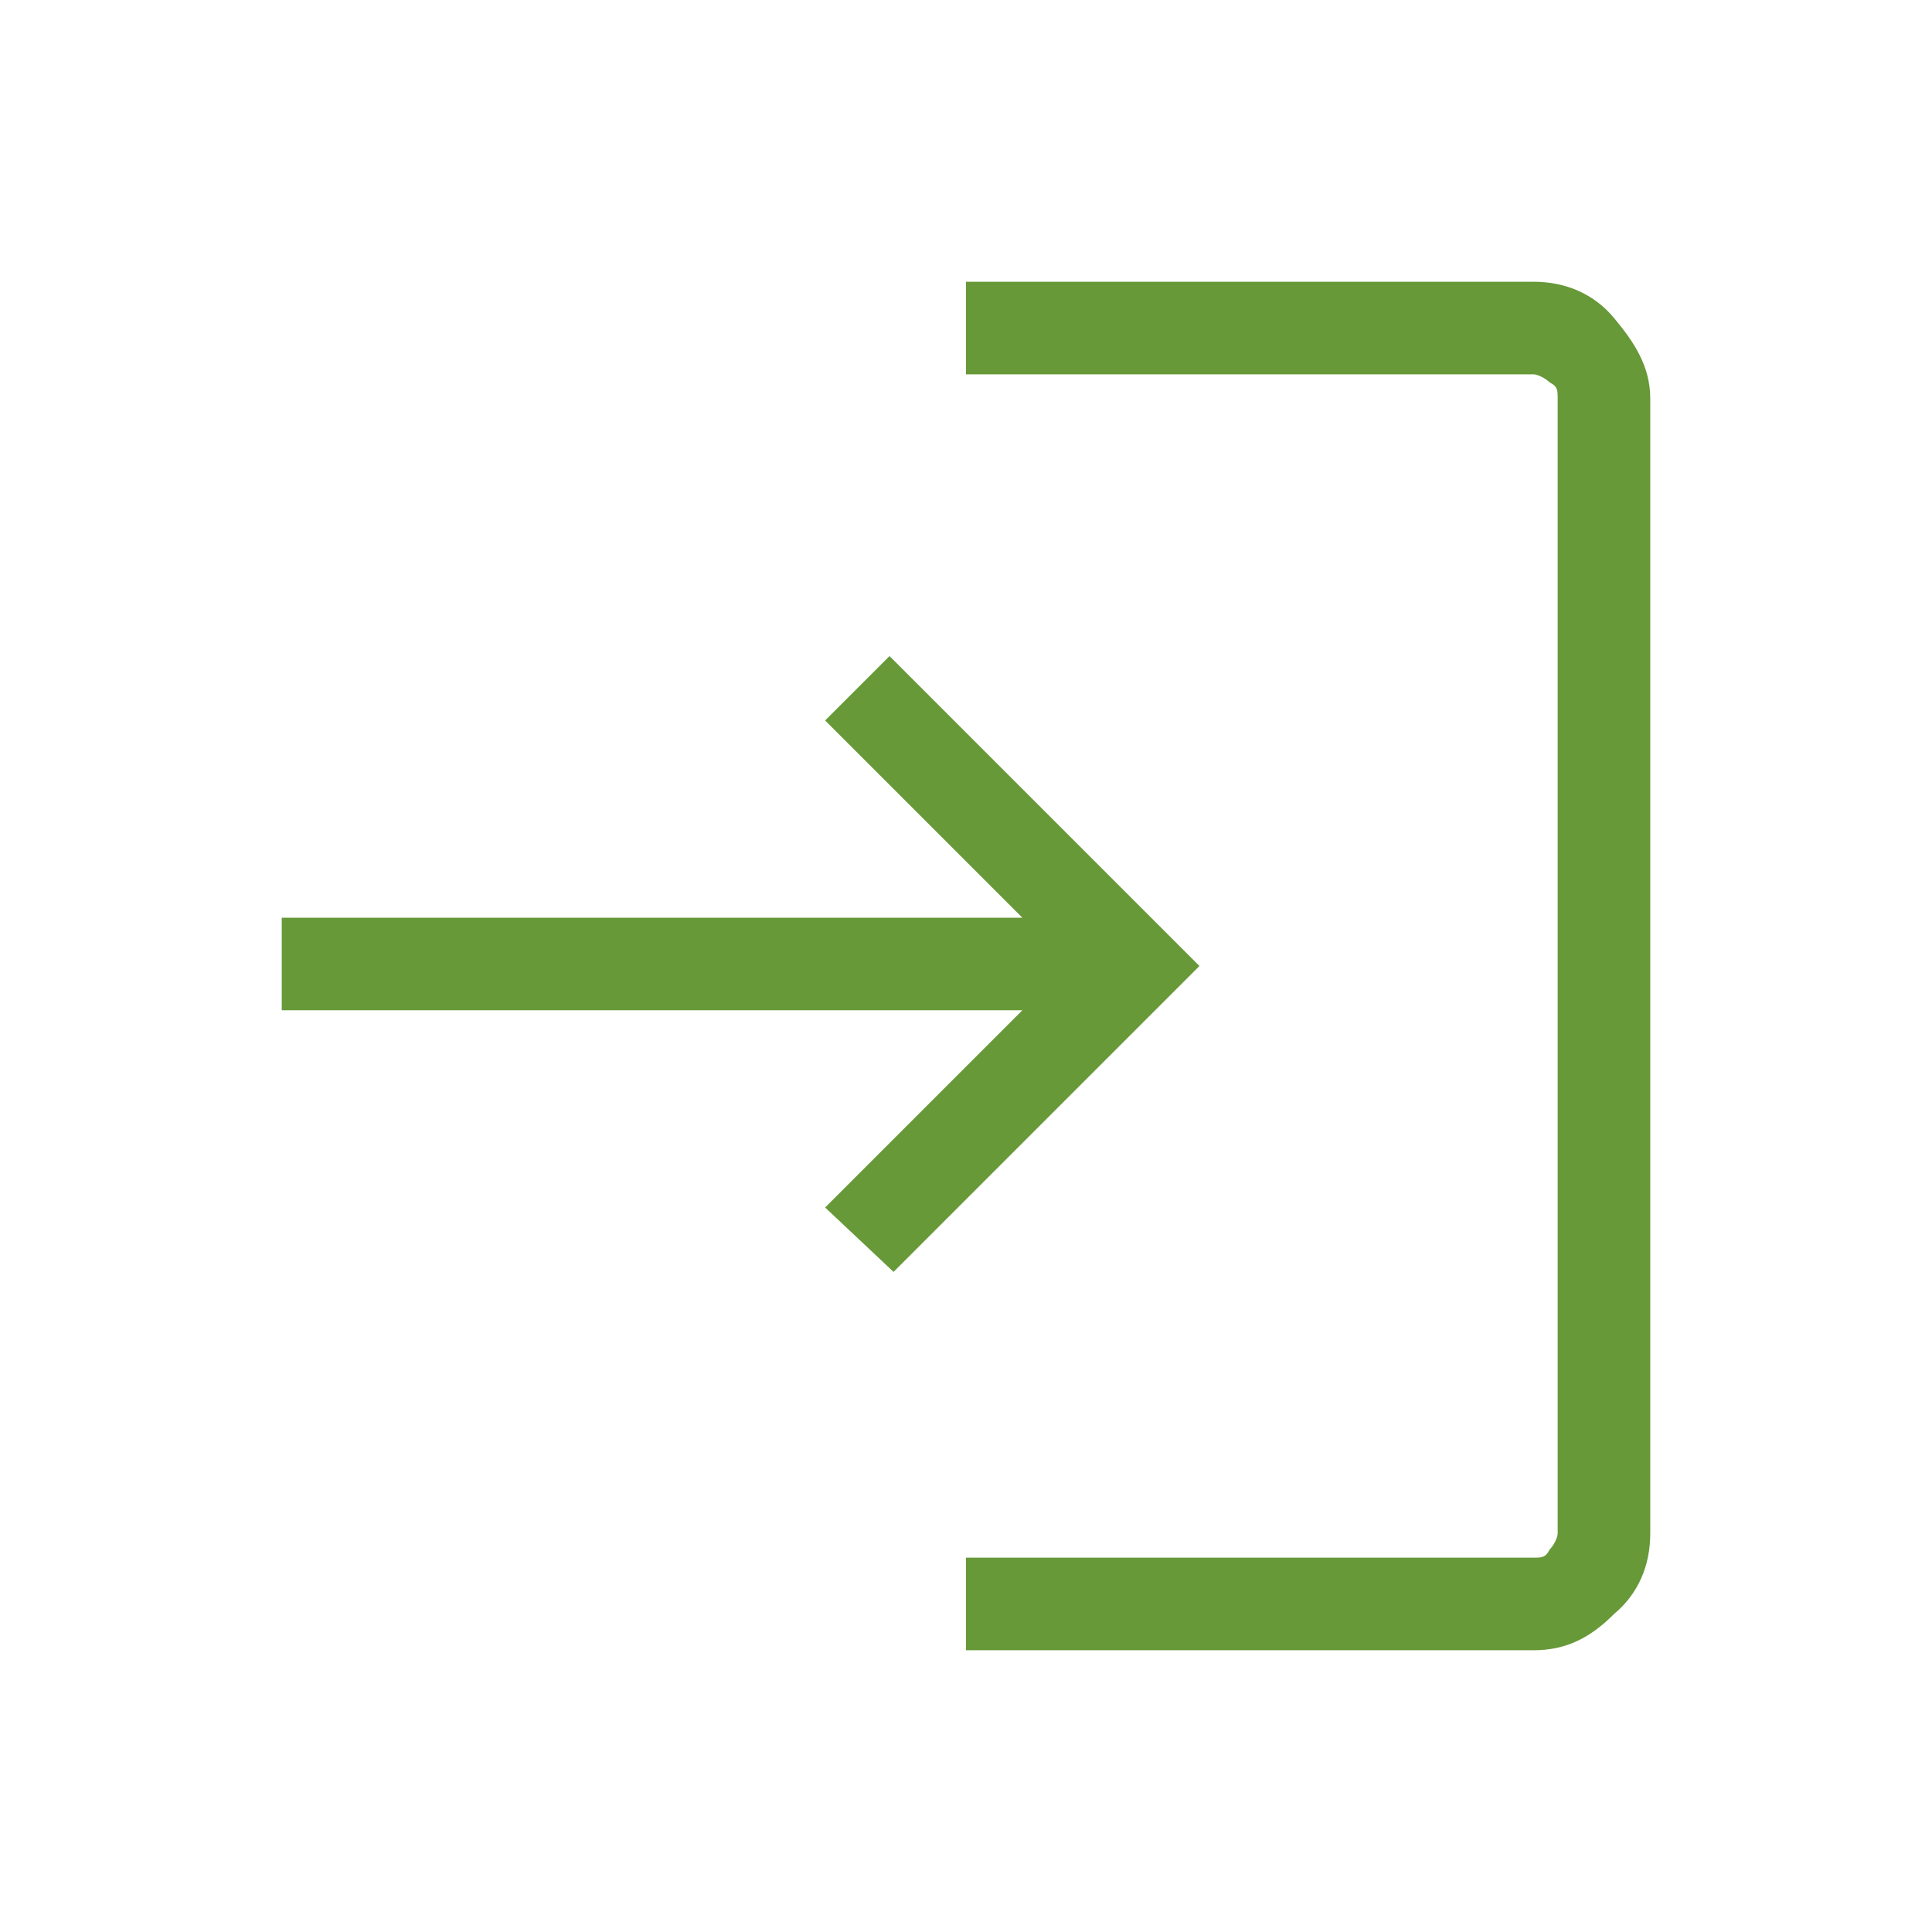 <?xml version="1.0" encoding="UTF-8"?>
<svg id="Layer_1" xmlns="http://www.w3.org/2000/svg" version="1.1" viewBox="0 0 48 48">
  <!-- Generator: Adobe Illustrator 30.0.0, SVG Export Plug-In . SVG Version: 2.1.1 Build 123)  -->
  <defs>
    <style>
      .st0 {
        fill: #679938;
      }
    </style>
  </defs>
  <path class="st0" d="M24,41v-2.3h14.1c.2,0,.3,0,.4-.2.1-.1.2-.3.2-.4V9.9c0-.2,0-.3-.2-.4-.1-.1-.3-.2-.4-.2h-14.1v-2.3h14.1c.8,0,1.5.3,2,.9s.9,1.2.9,2v28.2c0,.8-.3,1.5-.9,2-.6.6-1.2.9-2,.9h-14.1ZM22.2,31.6l-1.7-1.6,4.9-4.9H7v-2.3h18.4l-4.9-4.9,1.6-1.6,7.7,7.7s-7.6,7.6-7.6,7.6Z"/>
</svg>